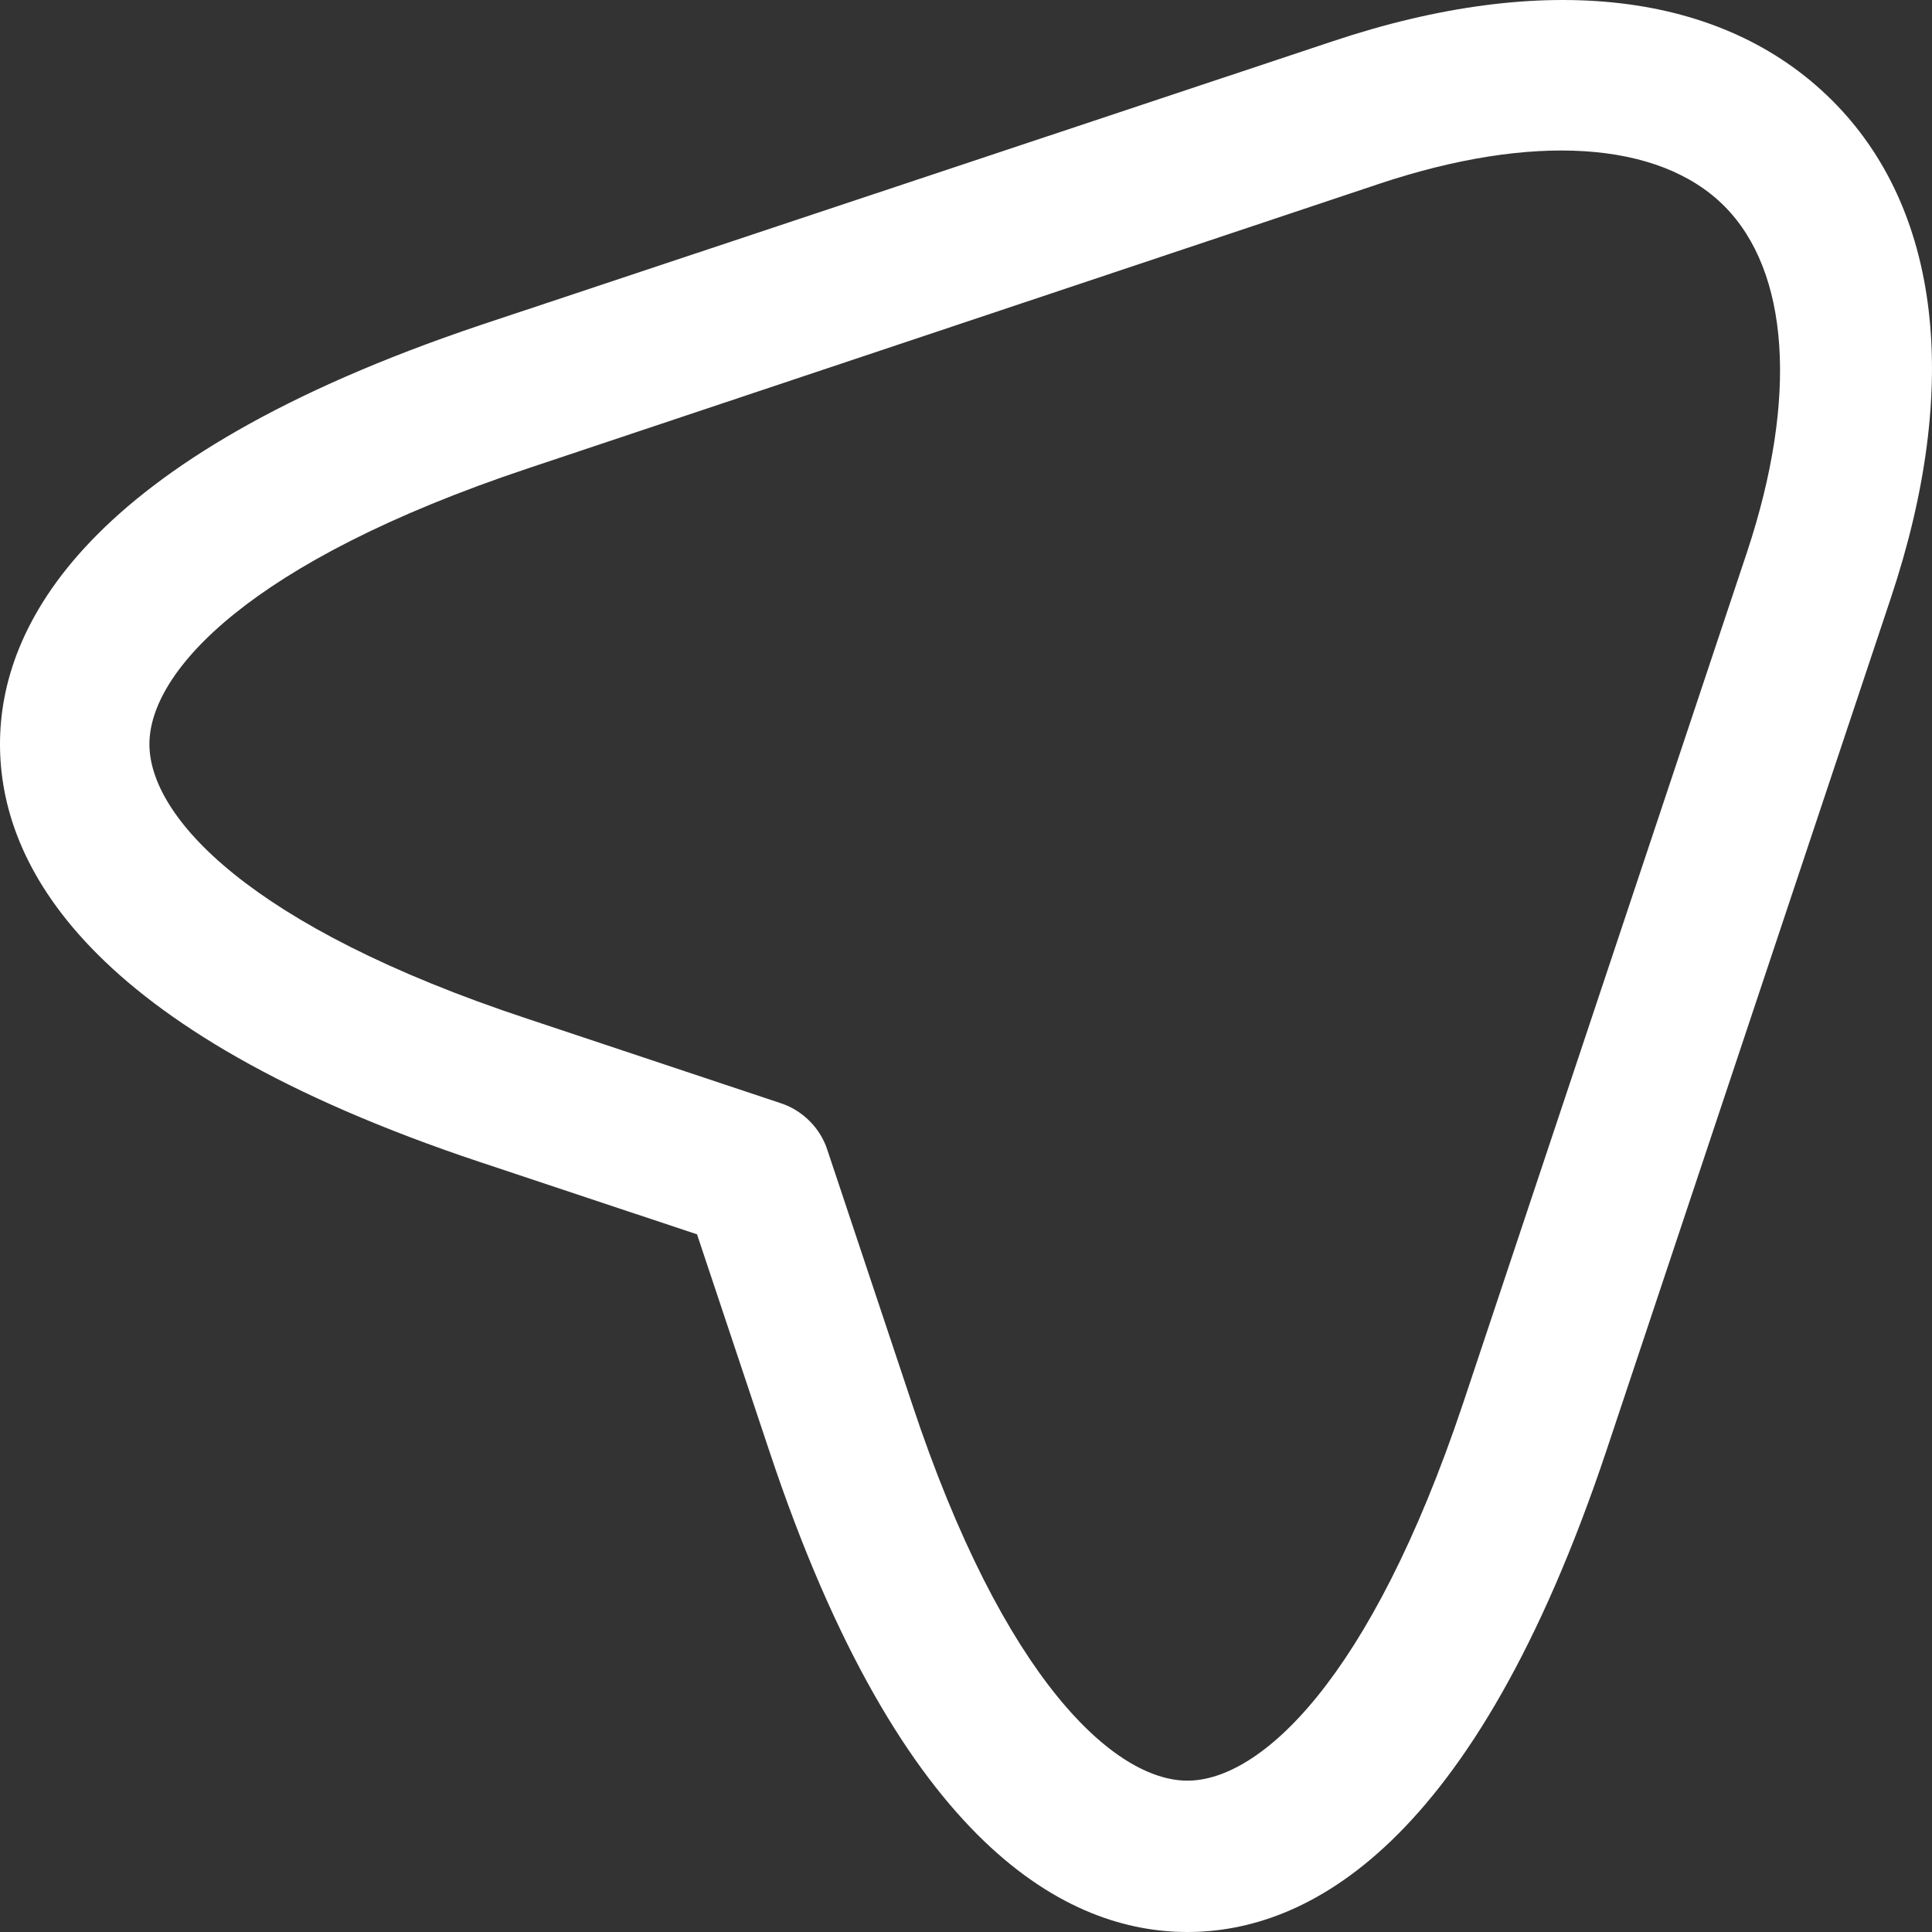 <svg width="18" height="18" viewBox="0 0 18 18" fill="none" xmlns="http://www.w3.org/2000/svg">
	<rect x="0" y="0" width="18" height="18" fill="#333333" stroke="none"/>
	<path d="M11.063 18C9.961 18 8.4 17.225 7.167 13.517L6.494 11.5L4.476 10.828C0.776 9.595 0 8.035 0 6.933C0 5.841 0.776 4.272 4.476 3.029L12.409 0.387C14.39 -0.277 16.044 -0.08 17.062 0.928C18.081 1.937 18.277 3.599 17.614 5.579L14.969 13.508C13.727 17.225 12.166 18 11.063 18ZM4.915 4.365C2.317 5.233 1.392 6.261 1.392 6.933C1.392 7.606 2.317 8.633 4.915 9.492L7.27 10.277C7.475 10.342 7.644 10.51 7.709 10.716L8.494 13.069C9.354 15.665 10.391 16.59 11.063 16.59C11.736 16.59 12.764 15.665 13.633 13.069L16.278 5.14C16.754 3.702 16.67 2.525 16.063 1.918C15.455 1.311 14.278 1.236 12.848 1.713L4.915 4.365Z" fill="white" />
</svg>
